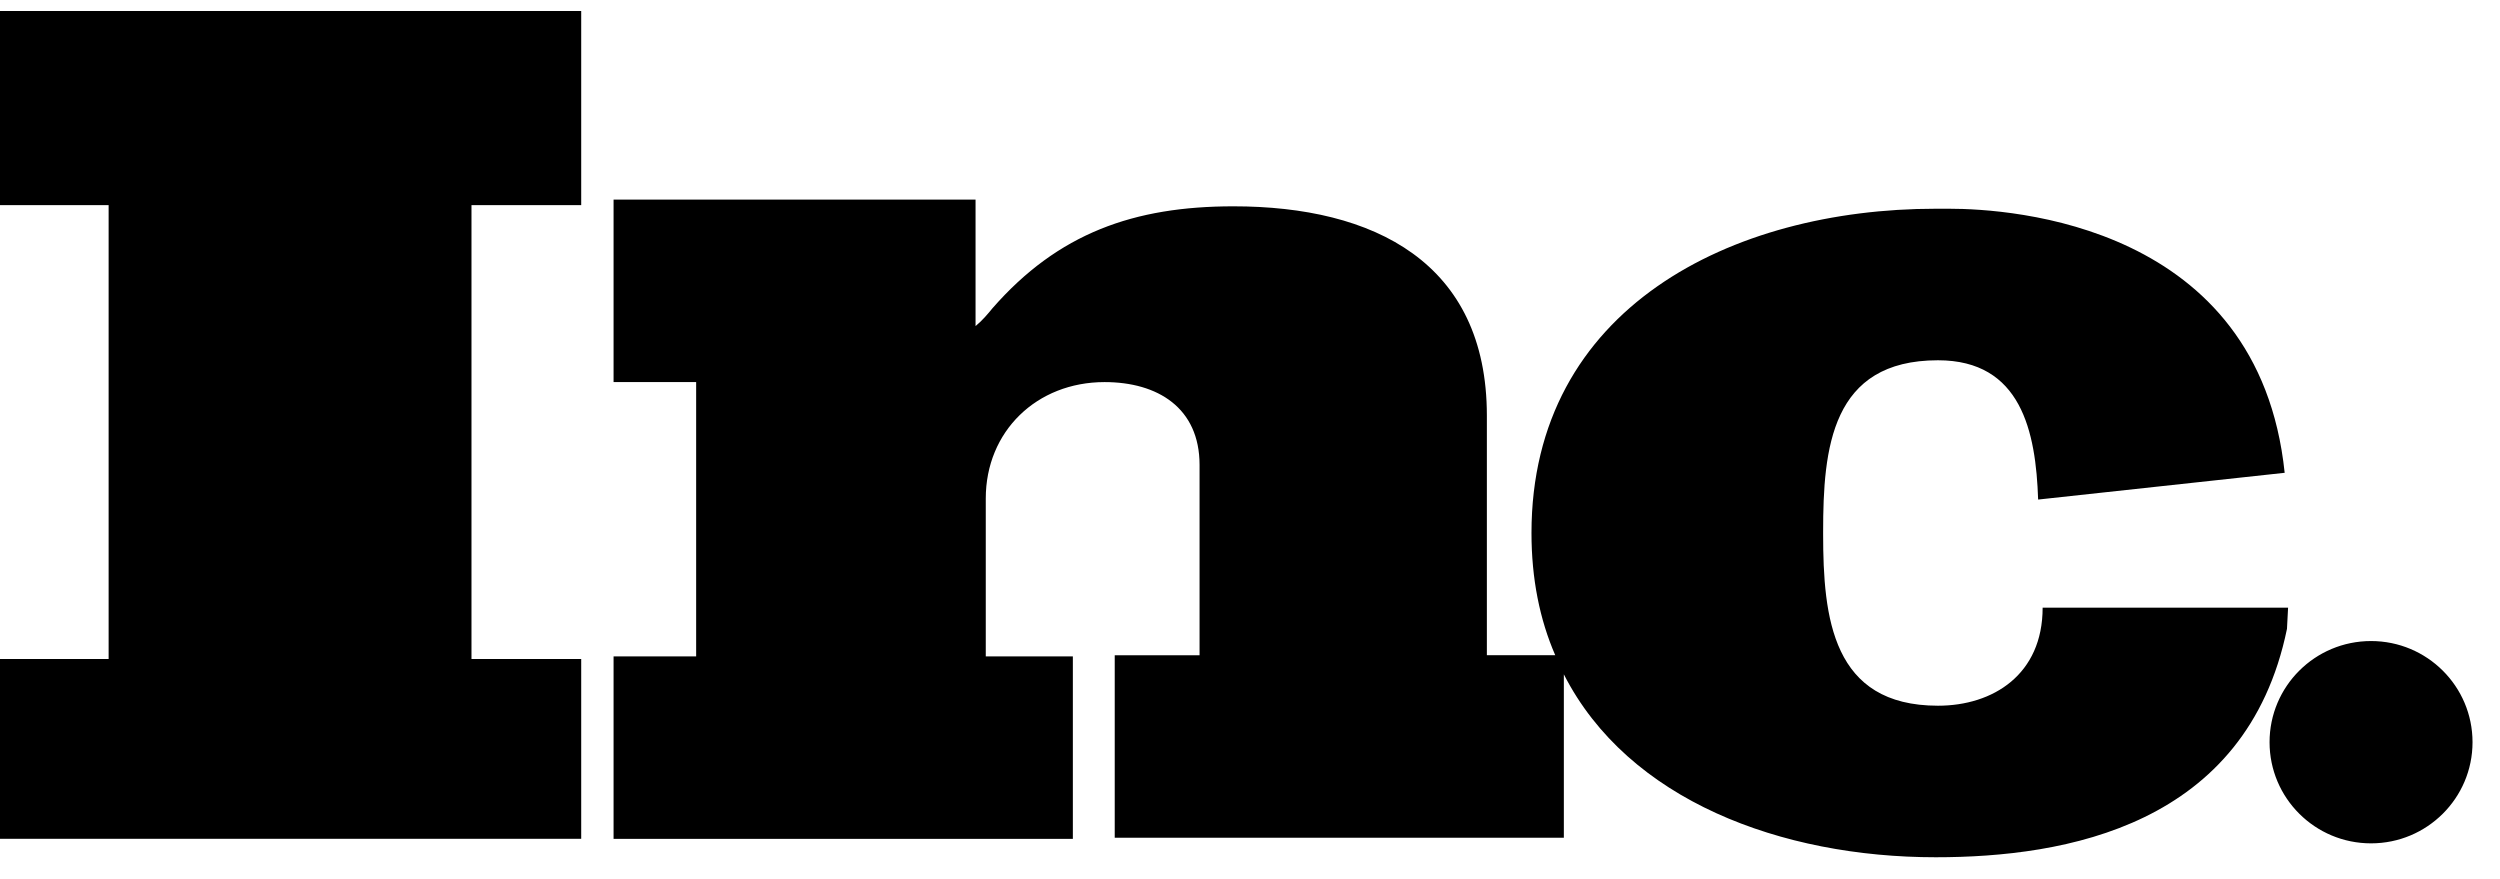 <svg width="455" height="160" viewBox="0 0 455 160" fill="none" xmlns="http://www.w3.org/2000/svg">
<g clip-path="url(#clip0_7_387)">
<path d="M283.05 119.24C280.23 112.75 278.73 105.34 278.73 97C278.73 56.04 315.2 37.99 352.29 37.99H354.75C366.02 37.99 411.1 40.83 415.81 86.05L370.94 90.92C370.53 78.55 367.87 65.57 352.71 65.57C333.25 65.57 331.81 81.59 331.81 96.8V97.21C331.81 112.42 333.45 128.44 352.71 128.44C362.75 128.44 371.76 122.76 371.76 110.6H416.43L416.23 114.45C408.85 150.34 375.87 156.02 352.3 156.02C324.21 156.02 296.31 145.67 284.62 122.73V152.47H202.88V119.26H218.32V84.62C218.32 74.23 210.7 69.54 201.03 69.54C188.68 69.54 179.41 78.5 179.41 90.73V119.46H195.26V152.67H111.67V119.46H126.7V69.54H111.67V36.33H177.55V59.35C178.79 58.33 179.81 57.11 180.64 56.09C192.58 42.44 206.38 37.55 224.49 37.55C250.02 37.55 270.61 47.74 270.61 75.65V119.45V119.25H283.06L283.05 119.24ZM0 37.34V2H105.78V37.34H85.81V119.94H105.78V152.66H0V119.94H19.77V37.34H0ZM431.53 153.49C421.33 153.49 413.06 145.25 413.06 135.08C413.06 124.91 421.33 116.67 431.53 116.67C441.73 116.67 450 124.91 450 135.08C450 145.25 441.73 153.49 431.53 153.49Z" fill="black"/>
</g>
<defs>
<clipPath id="clip0_7_387">
<rect width="450" height="154" fill="white" transform="translate(0 2)"/>
</clipPath>
</defs>
</svg>
